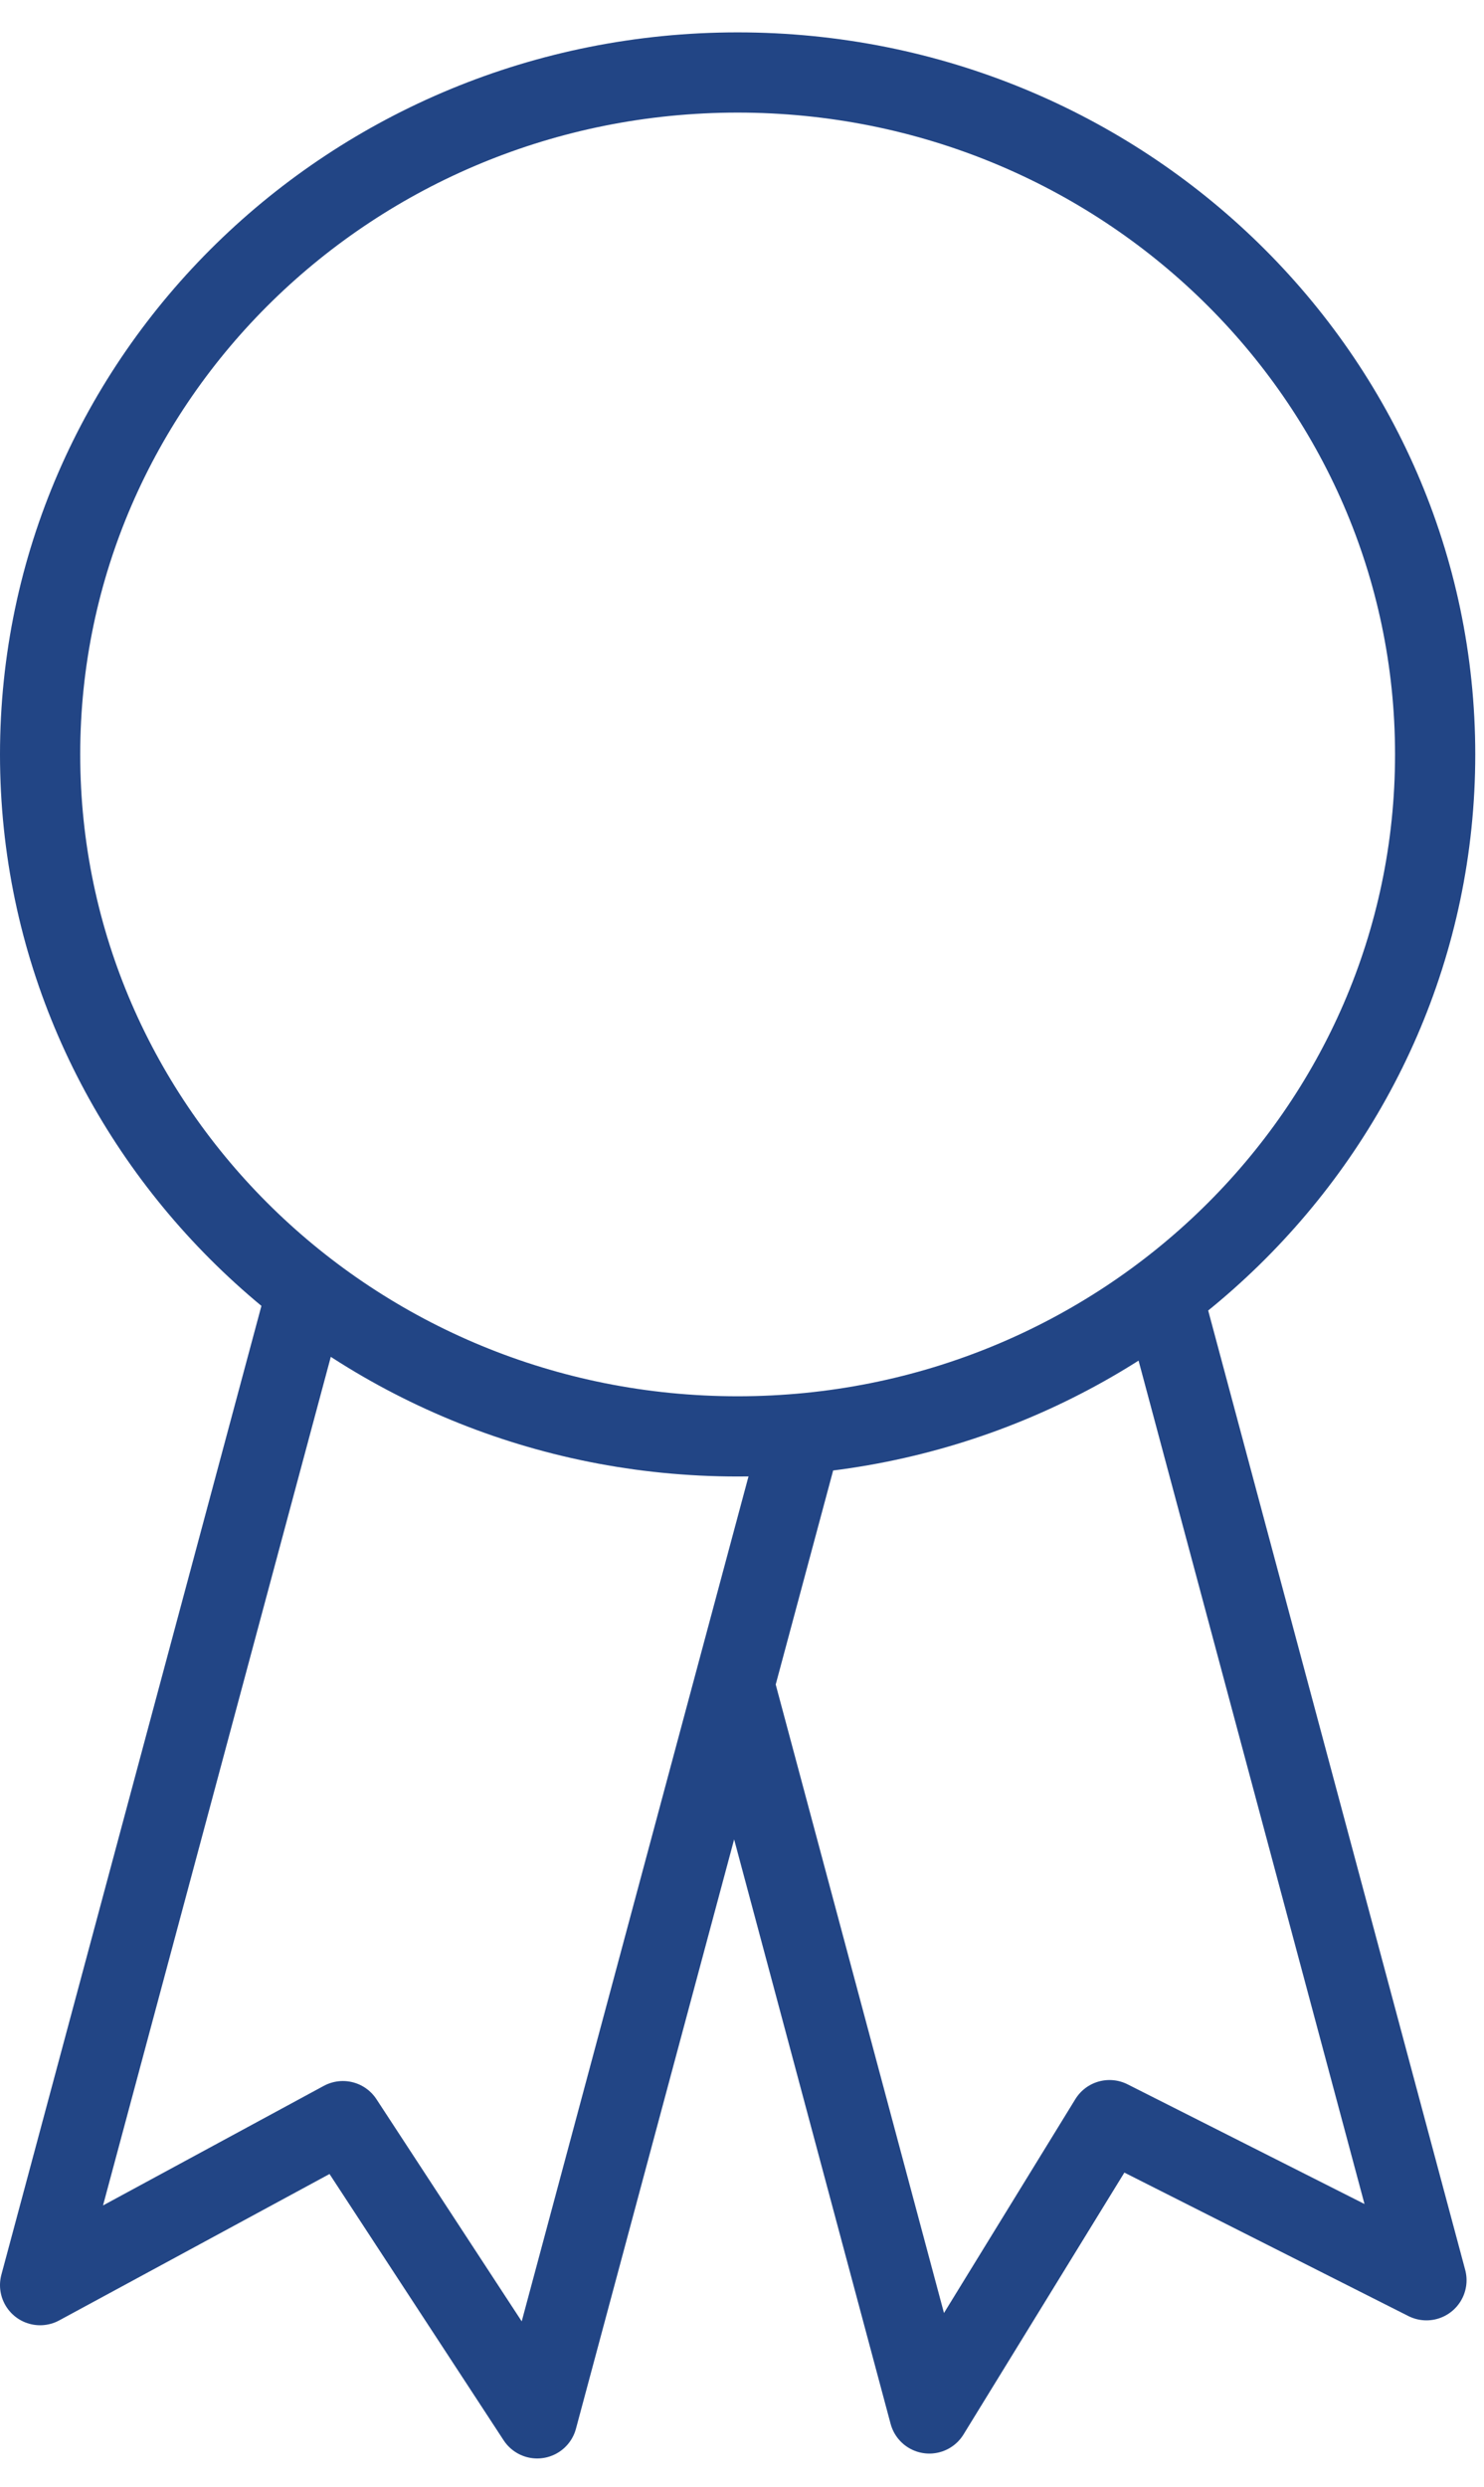 <svg width="37" height="62" viewBox="0 0 37 62" fill="none" xmlns="http://www.w3.org/2000/svg">
<path d="M20.115 35.25L13.394 60.286L8.549 52.877L1 56.965L7.721 31.929M28.857 31.807L35.565 56.843L27.663 52.852L23.171 60.164L18.301 41.977M35.782 18.807C35.782 28.196 27.996 35.807 18.391 35.807C8.786 35.807 1 28.196 1 18.807C1 9.418 8.786 1.807 18.391 1.807C27.996 1.807 35.782 9.418 35.782 18.807Z" stroke="#224585" stroke-width="2" stroke-linejoin="round"/>
</svg>
